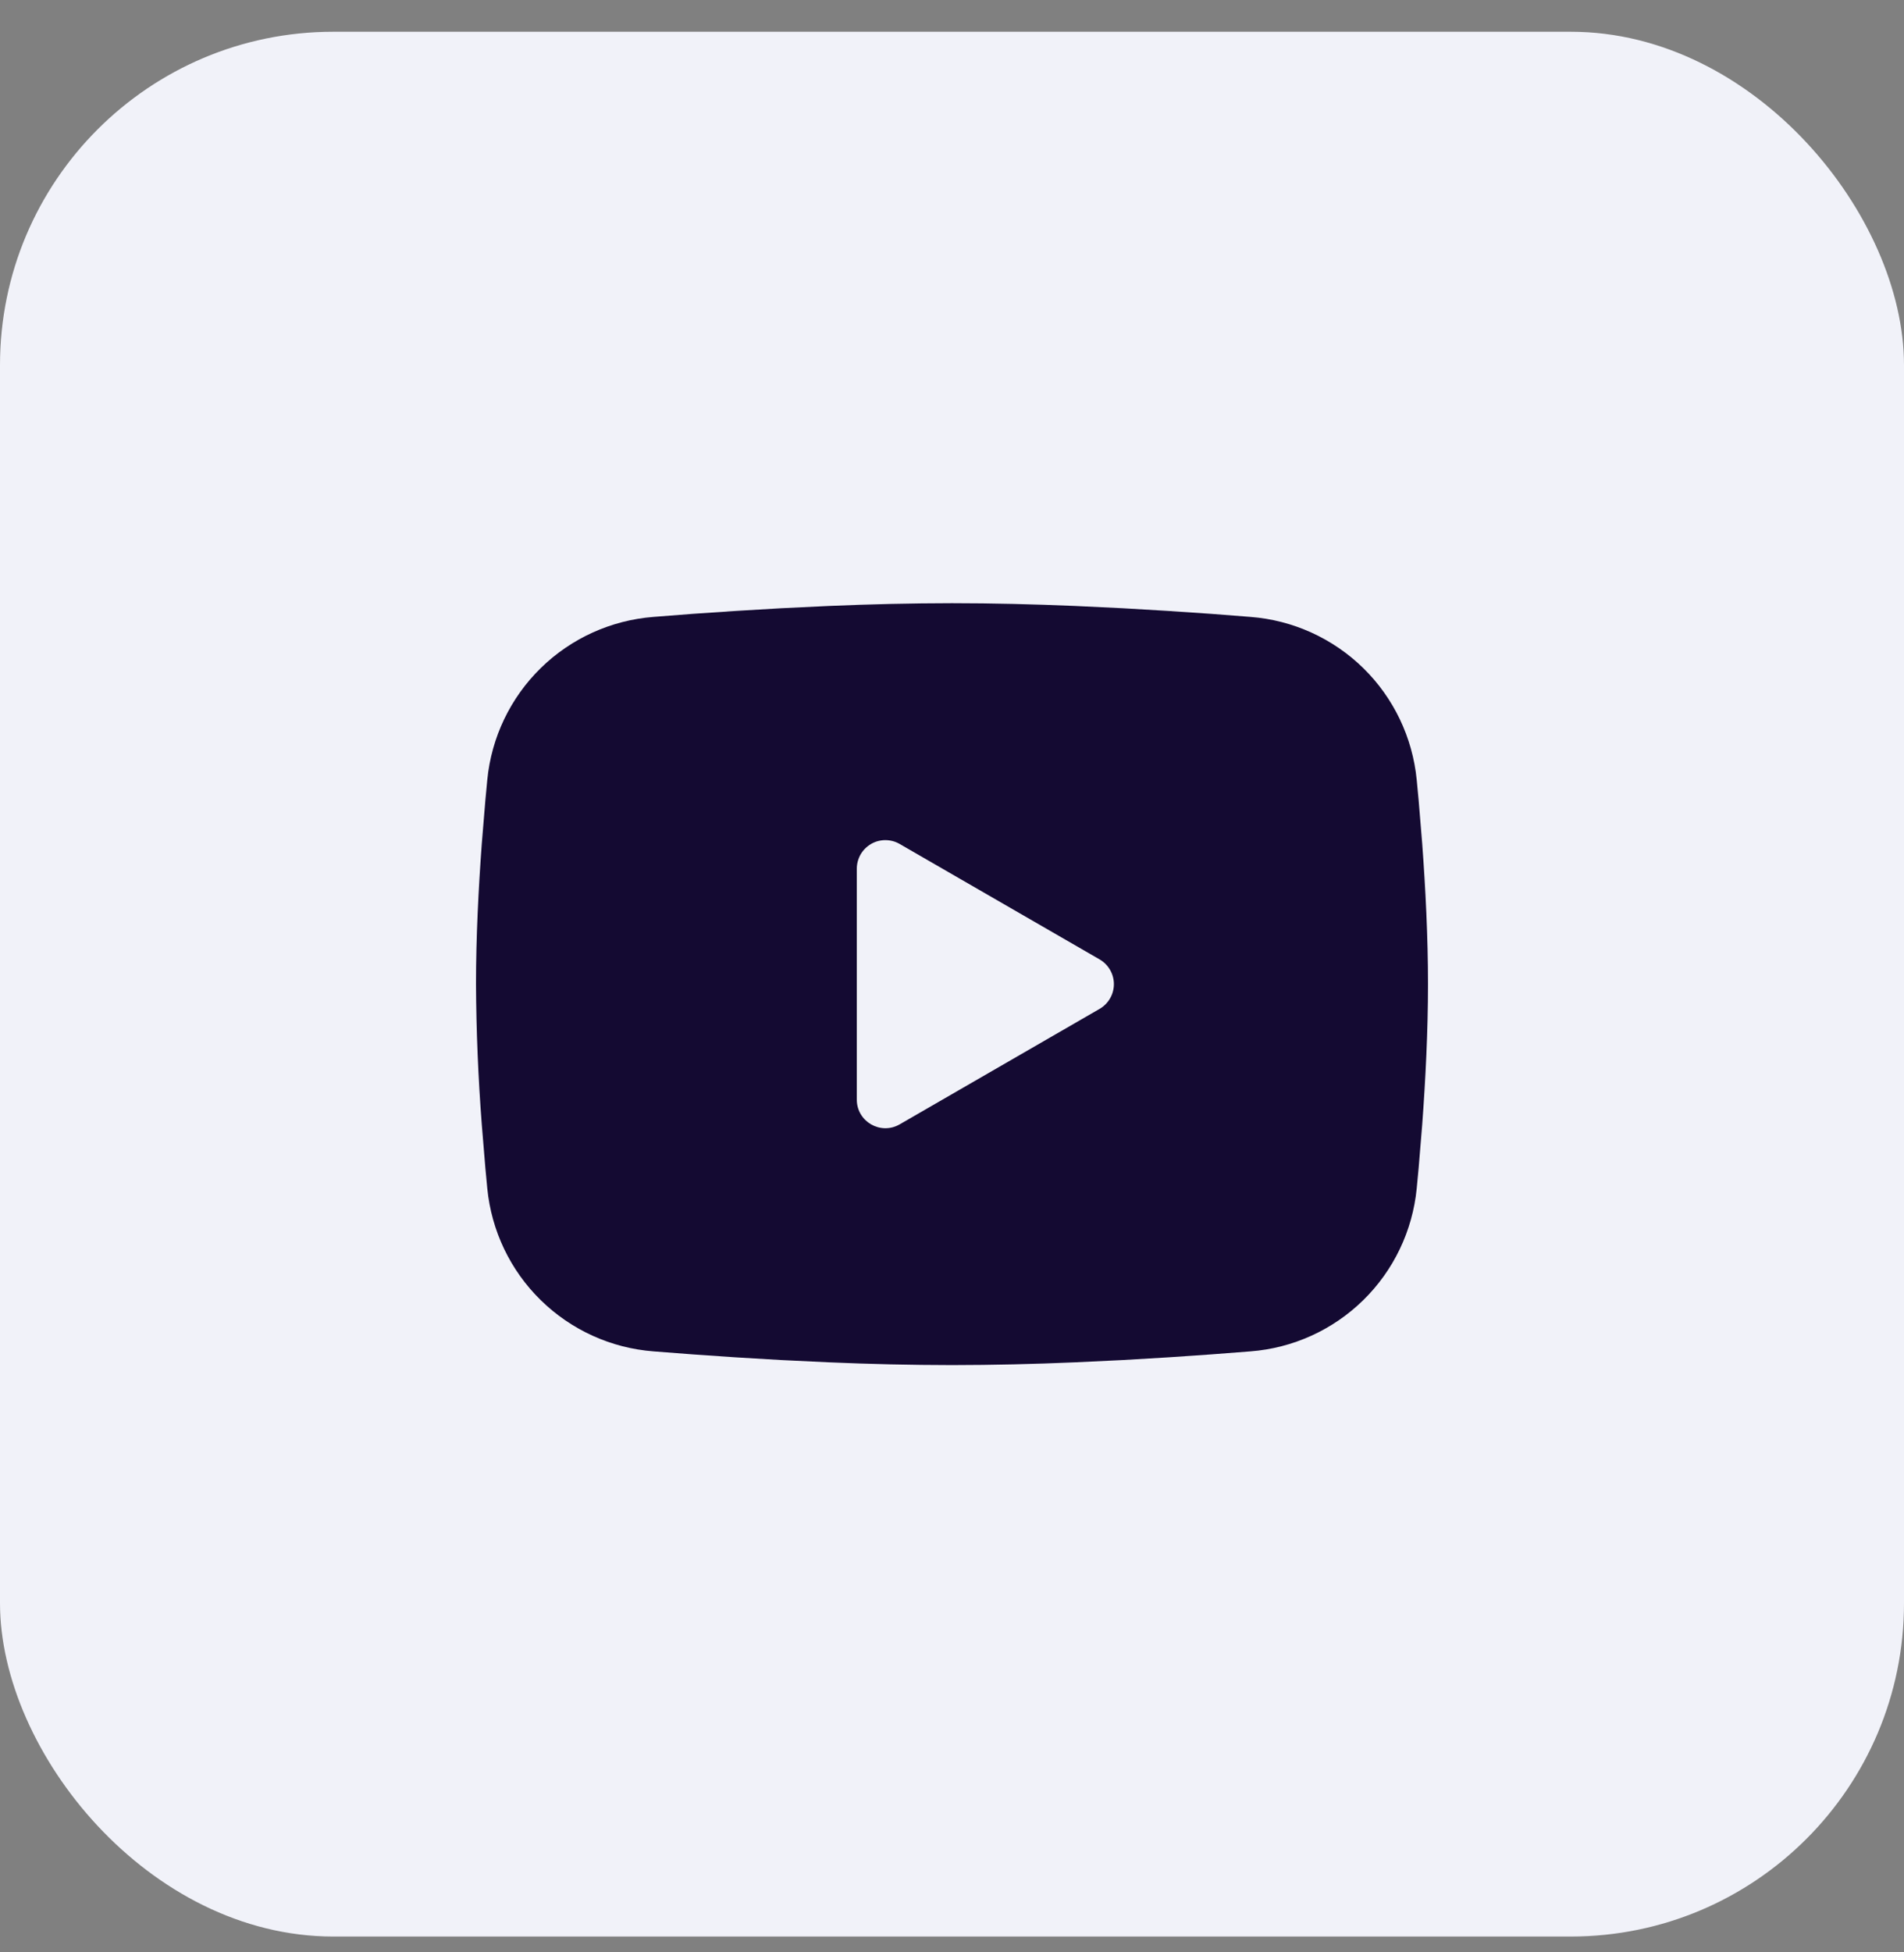 <svg width="40" height="41" viewBox="0 0 40 41" fill="none" xmlns="http://www.w3.org/2000/svg">
<rect x="0" y="0" width="40" height="41" fill="#808080" stroke="none"/>
<rect y="0.667" width="40" height="40" rx="7" fill="#F1F2F9"/>
<g clip-path="url(#clip0_2193_36010)">
<path fill-rule="evenodd" clip-rule="evenodd" d="M20 12.667C20.855 12.667 21.732 12.689 22.582 12.725L23.586 12.773L24.547 12.83L25.447 12.891L26.269 12.955C27.161 13.023 28 13.404 28.64 14.03C29.279 14.656 29.676 15.488 29.763 16.378L29.803 16.803L29.878 17.713C29.948 18.656 30 19.684 30 20.667C30 21.65 29.948 22.678 29.878 23.621L29.803 24.531C29.79 24.677 29.777 24.818 29.763 24.956C29.676 25.847 29.278 26.678 28.639 27.304C28 27.93 27.16 28.311 26.268 28.379L25.448 28.442L24.548 28.504L23.586 28.561L22.582 28.609C21.722 28.646 20.861 28.666 20 28.667C19.139 28.666 18.278 28.646 17.418 28.609L16.414 28.561L15.453 28.504L14.553 28.442L13.731 28.379C12.839 28.311 12 27.93 11.361 27.304C10.721 26.678 10.324 25.846 10.237 24.956L10.197 24.531L10.122 23.621C10.046 22.638 10.005 21.653 10 20.667C10 19.684 10.052 18.656 10.122 17.713L10.197 16.803C10.21 16.657 10.223 16.516 10.237 16.378C10.323 15.488 10.721 14.656 11.36 14.03C11.999 13.404 12.838 13.024 13.73 12.955L14.551 12.891L15.451 12.83L16.413 12.773L17.417 12.725C18.277 12.688 19.139 12.668 20 12.667ZM18 18.242V23.092C18 23.554 18.5 23.842 18.9 23.612L23.1 21.187C23.191 21.134 23.267 21.059 23.32 20.967C23.373 20.876 23.401 20.772 23.401 20.667C23.401 20.561 23.373 20.458 23.32 20.367C23.267 20.275 23.191 20.2 23.1 20.147L18.9 17.723C18.809 17.67 18.705 17.643 18.6 17.643C18.494 17.643 18.391 17.67 18.3 17.723C18.209 17.776 18.133 17.852 18.08 17.943C18.028 18.034 18 18.138 18 18.243V18.242Z" fill="#140A32"/>
</g>
<defs>
<clipPath id="clip0_2193_36010">
<rect width="24" height="24" fill="white" transform="translate(8 8.667)"/>
</clipPath>
</defs>
</svg>
